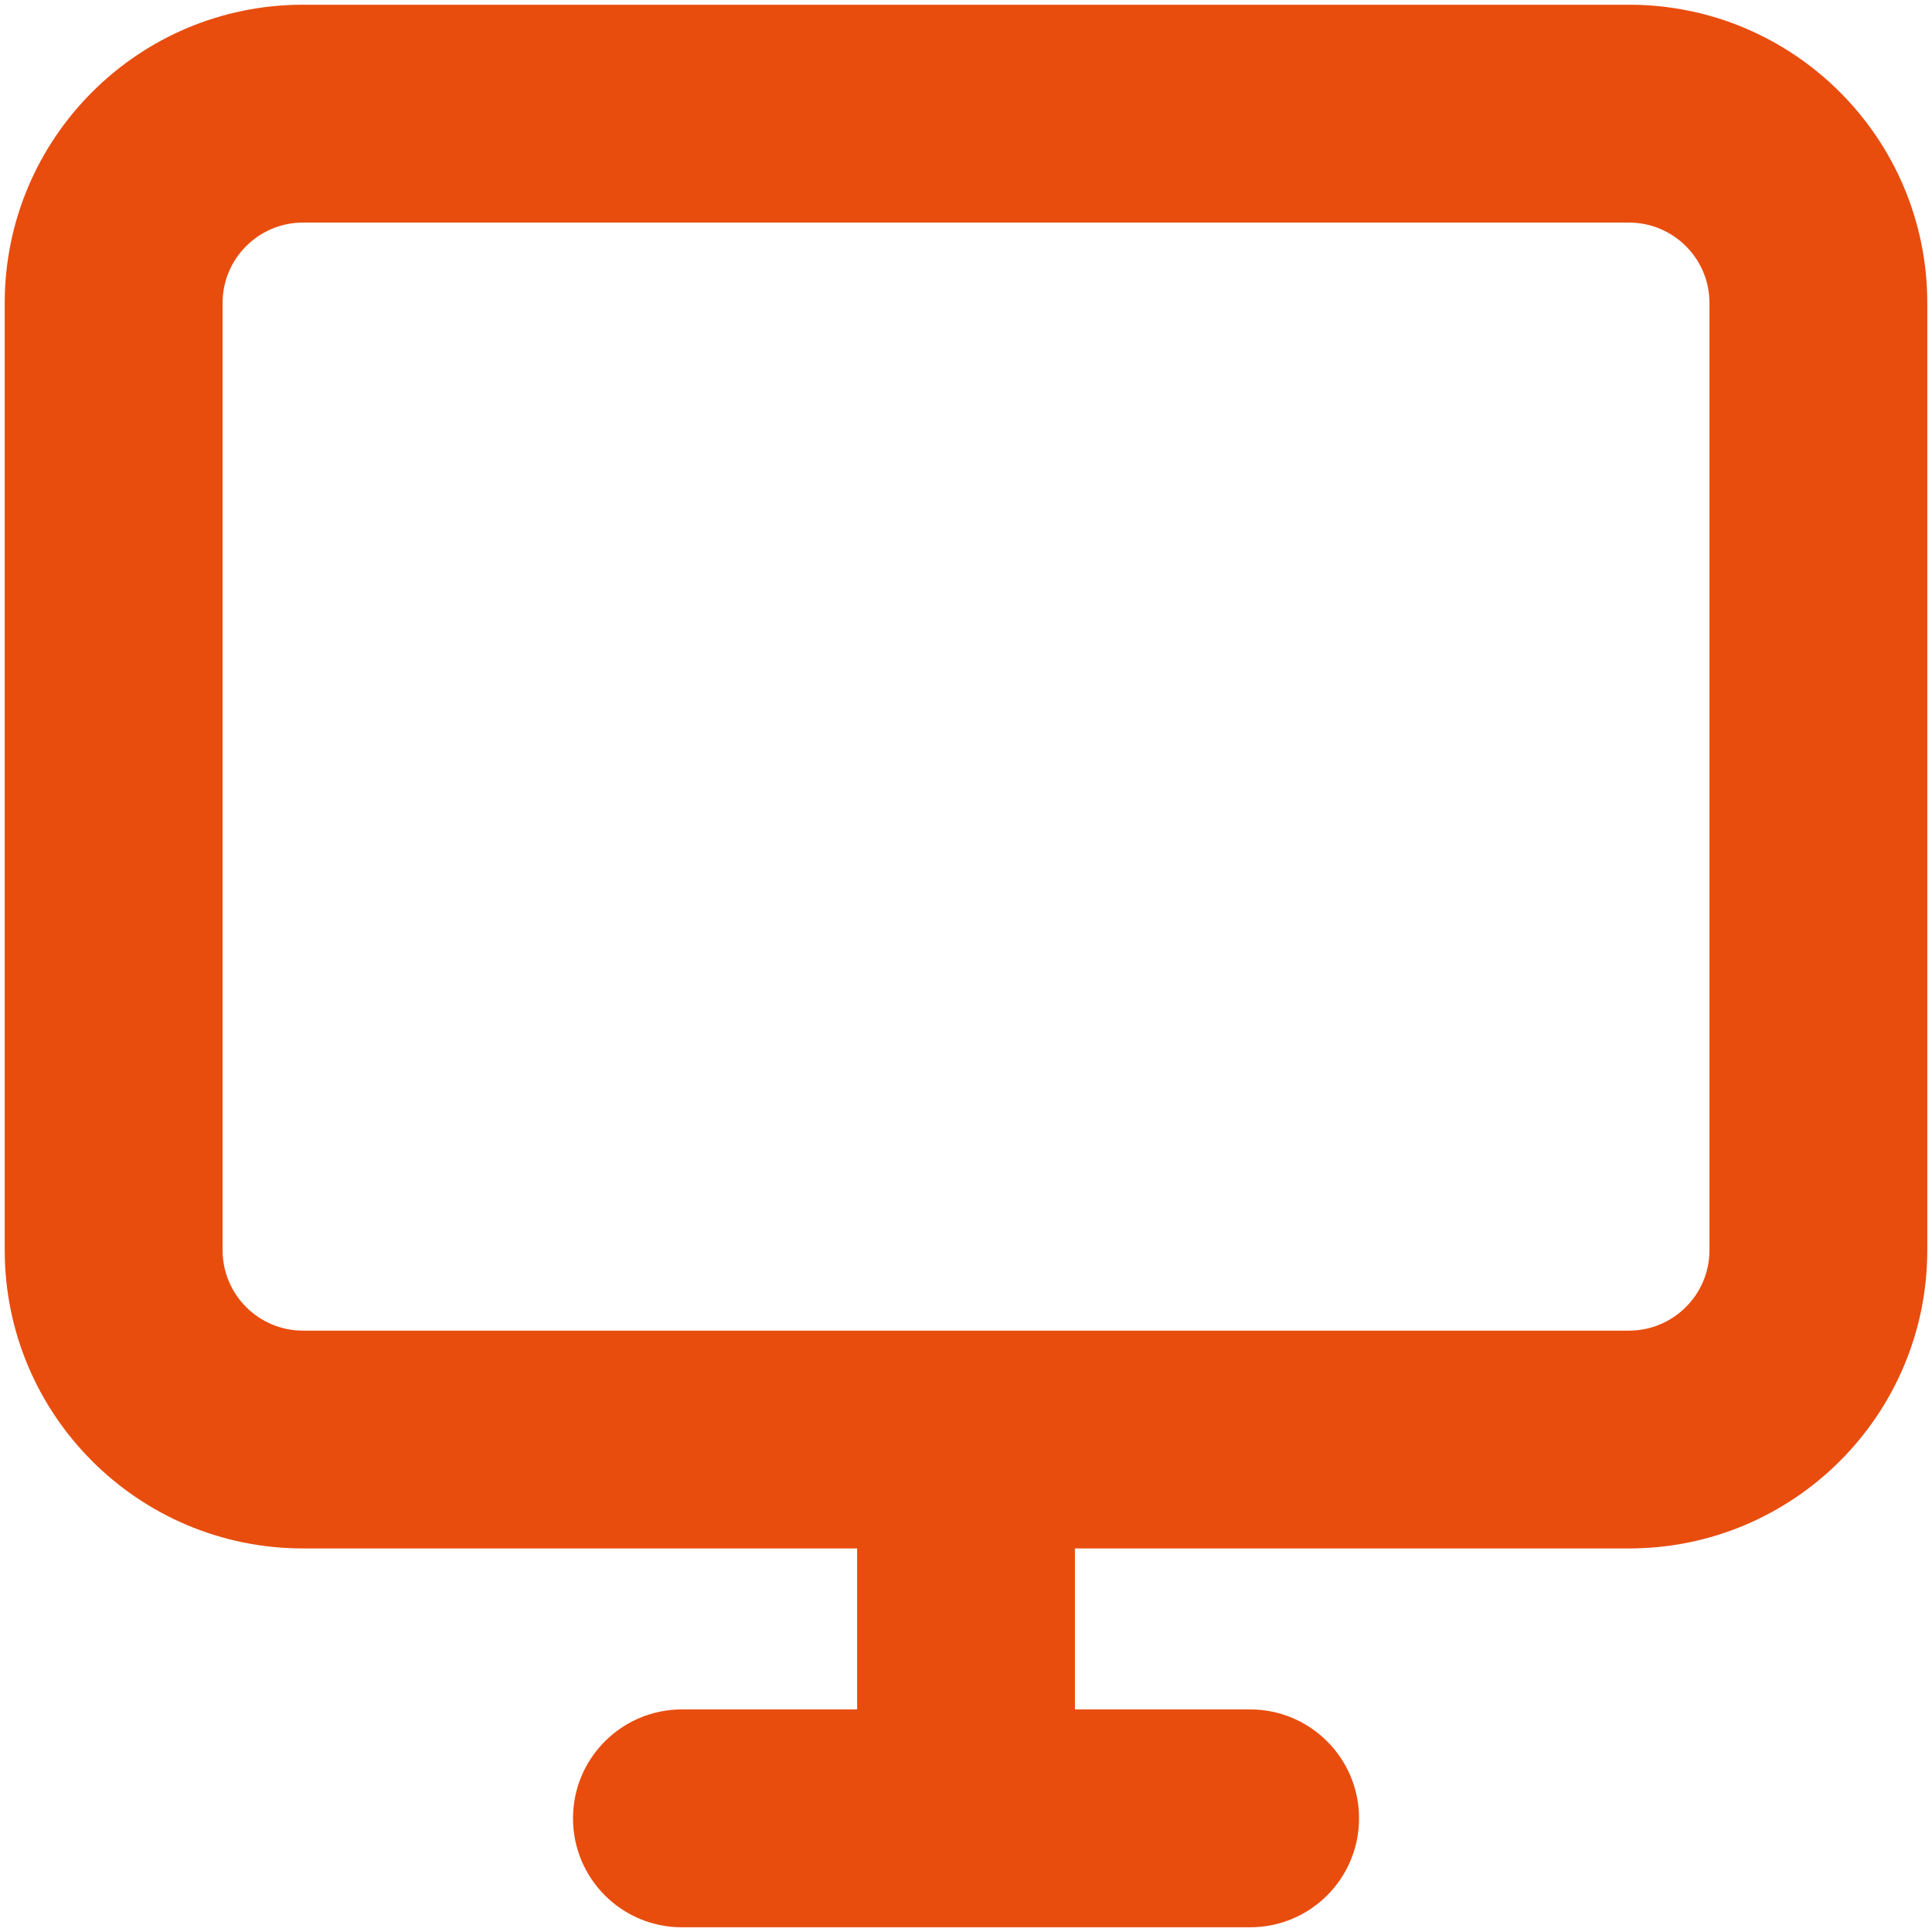 <svg width="34" height="34" viewBox="0 0 34 34" fill="none" xmlns="http://www.w3.org/2000/svg">
<path fill-rule="evenodd" clip-rule="evenodd" d="M15.334 27H5.333C2.572 27 0.333 24.762 0.333 22V5.333C0.333 2.572 2.572 0.333 5.333 0.333H28.667C31.428 0.333 33.667 2.572 33.667 5.333V22C33.667 24.762 31.428 27 28.667 27H18.667V30.333H22C22.921 30.333 23.667 31.08 23.667 32C23.667 32.92 22.921 33.667 22 33.667H12C11.08 33.667 10.334 32.92 10.334 32C10.334 31.08 11.08 30.333 12 30.333H15.334V27ZM28.667 3.667H5.333C4.413 3.667 3.667 4.413 3.667 5.333V22C3.667 22.921 4.413 23.667 5.333 23.667H28.667C29.587 23.667 30.334 22.921 30.334 22V5.333C30.334 4.413 29.587 3.667 28.667 3.667Z" fill="#E84D0E"/>
<path d="M15.334 27H15.584V26.75H15.334V27ZM18.667 27V26.75H18.417V27H18.667ZM18.667 30.333H18.417V30.583H18.667V30.333ZM15.334 30.333V30.583H15.584V30.333H15.334ZM15.334 26.75H5.333V27.25H15.334V26.75ZM5.333 26.75C2.71 26.75 0.583 24.623 0.583 22H0.083C0.083 24.899 2.434 27.25 5.333 27.25V26.75ZM0.583 22V5.333H0.083V22H0.583ZM0.583 5.333C0.583 2.71 2.71 0.583 5.333 0.583V0.083C2.434 0.083 0.083 2.434 0.083 5.333H0.583ZM5.333 0.583H28.667V0.083H5.333V0.583ZM28.667 0.583C31.29 0.583 33.417 2.71 33.417 5.333H33.917C33.917 2.434 31.566 0.083 28.667 0.083V0.583ZM33.417 5.333V22H33.917V5.333H33.417ZM33.417 22C33.417 24.623 31.29 26.75 28.667 26.75V27.25C31.566 27.25 33.917 24.899 33.917 22H33.417ZM28.667 26.75H18.667V27.25H28.667V26.75ZM18.417 27V30.333H18.917V27H18.417ZM18.667 30.583H22V30.083H18.667V30.583ZM22 30.583C22.783 30.583 23.417 31.218 23.417 32H23.917C23.917 30.942 23.059 30.083 22 30.083V30.583ZM23.417 32C23.417 32.782 22.783 33.417 22 33.417V33.917C23.059 33.917 23.917 33.059 23.917 32H23.417ZM22 33.417H12V33.917H22V33.417ZM12 33.417C11.218 33.417 10.584 32.782 10.584 32H10.084C10.084 33.059 10.942 33.917 12 33.917V33.417ZM10.584 32C10.584 31.218 11.218 30.583 12 30.583V30.083C10.942 30.083 10.084 30.942 10.084 32H10.584ZM12 30.583H15.334V30.083H12V30.583ZM15.584 30.333V27H15.084V30.333H15.584ZM28.667 3.417H5.333V3.917H28.667V3.417ZM5.333 3.417C4.275 3.417 3.417 4.275 3.417 5.333H3.917C3.917 4.551 4.551 3.917 5.333 3.917V3.417ZM3.417 5.333V22H3.917V5.333H3.417ZM3.417 22C3.417 23.059 4.275 23.917 5.333 23.917V23.417C4.551 23.417 3.917 22.782 3.917 22H3.417ZM5.333 23.917H28.667V23.417H5.333V23.917ZM28.667 23.917C29.725 23.917 30.584 23.059 30.584 22H30.084C30.084 22.782 29.449 23.417 28.667 23.417V23.917ZM30.584 22V5.333H30.084V22H30.584ZM30.584 5.333C30.584 4.275 29.725 3.417 28.667 3.417V3.917C29.449 3.917 30.084 4.551 30.084 5.333H30.584Z" fill="#E84D0E"/>
</svg>

